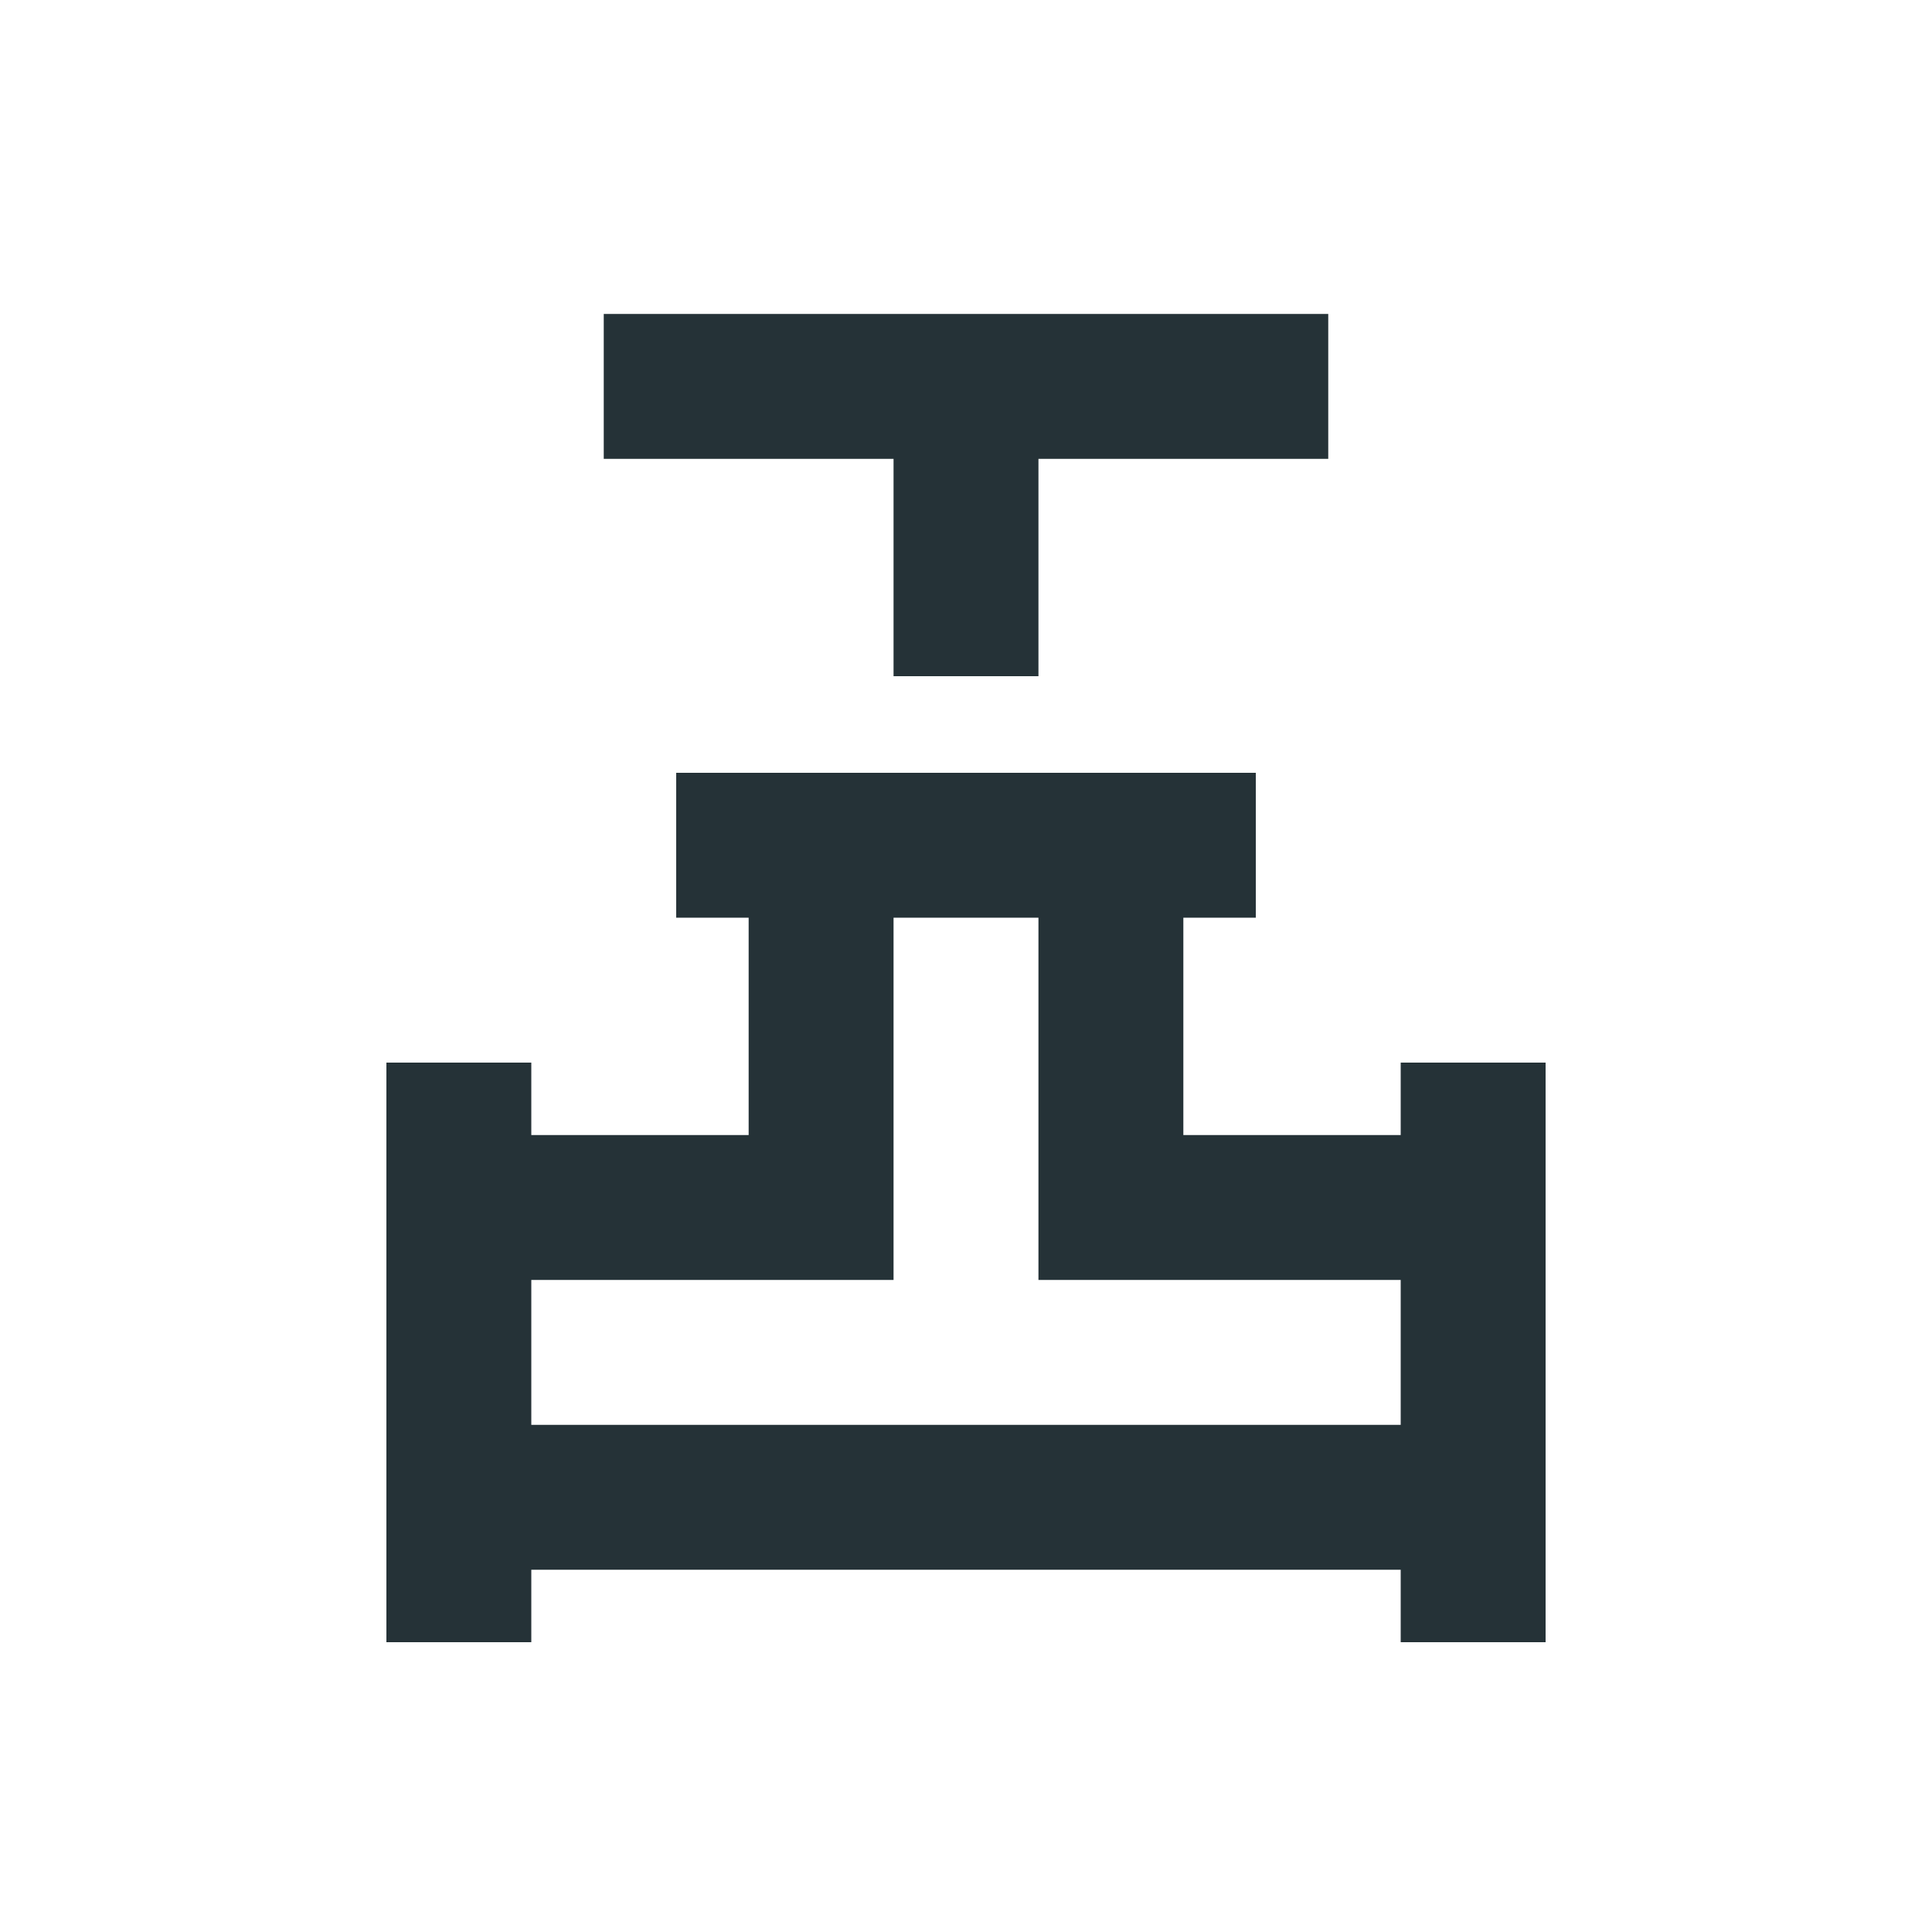 <svg xmlns="http://www.w3.org/2000/svg" height="20px" viewBox="0 -960 960 960" width="20px" fill="#253237"><path d="M444-624v-108H300v-72h360v72H516v108h-72ZM192-144v-288h72v36h108v-108h-36v-72h288v72h-36v108h108v-36h72v288h-72v-36H264v36h-72Zm72-108h432v-72H516v-180h-72v180H264v72Zm216 0Z"/></svg>